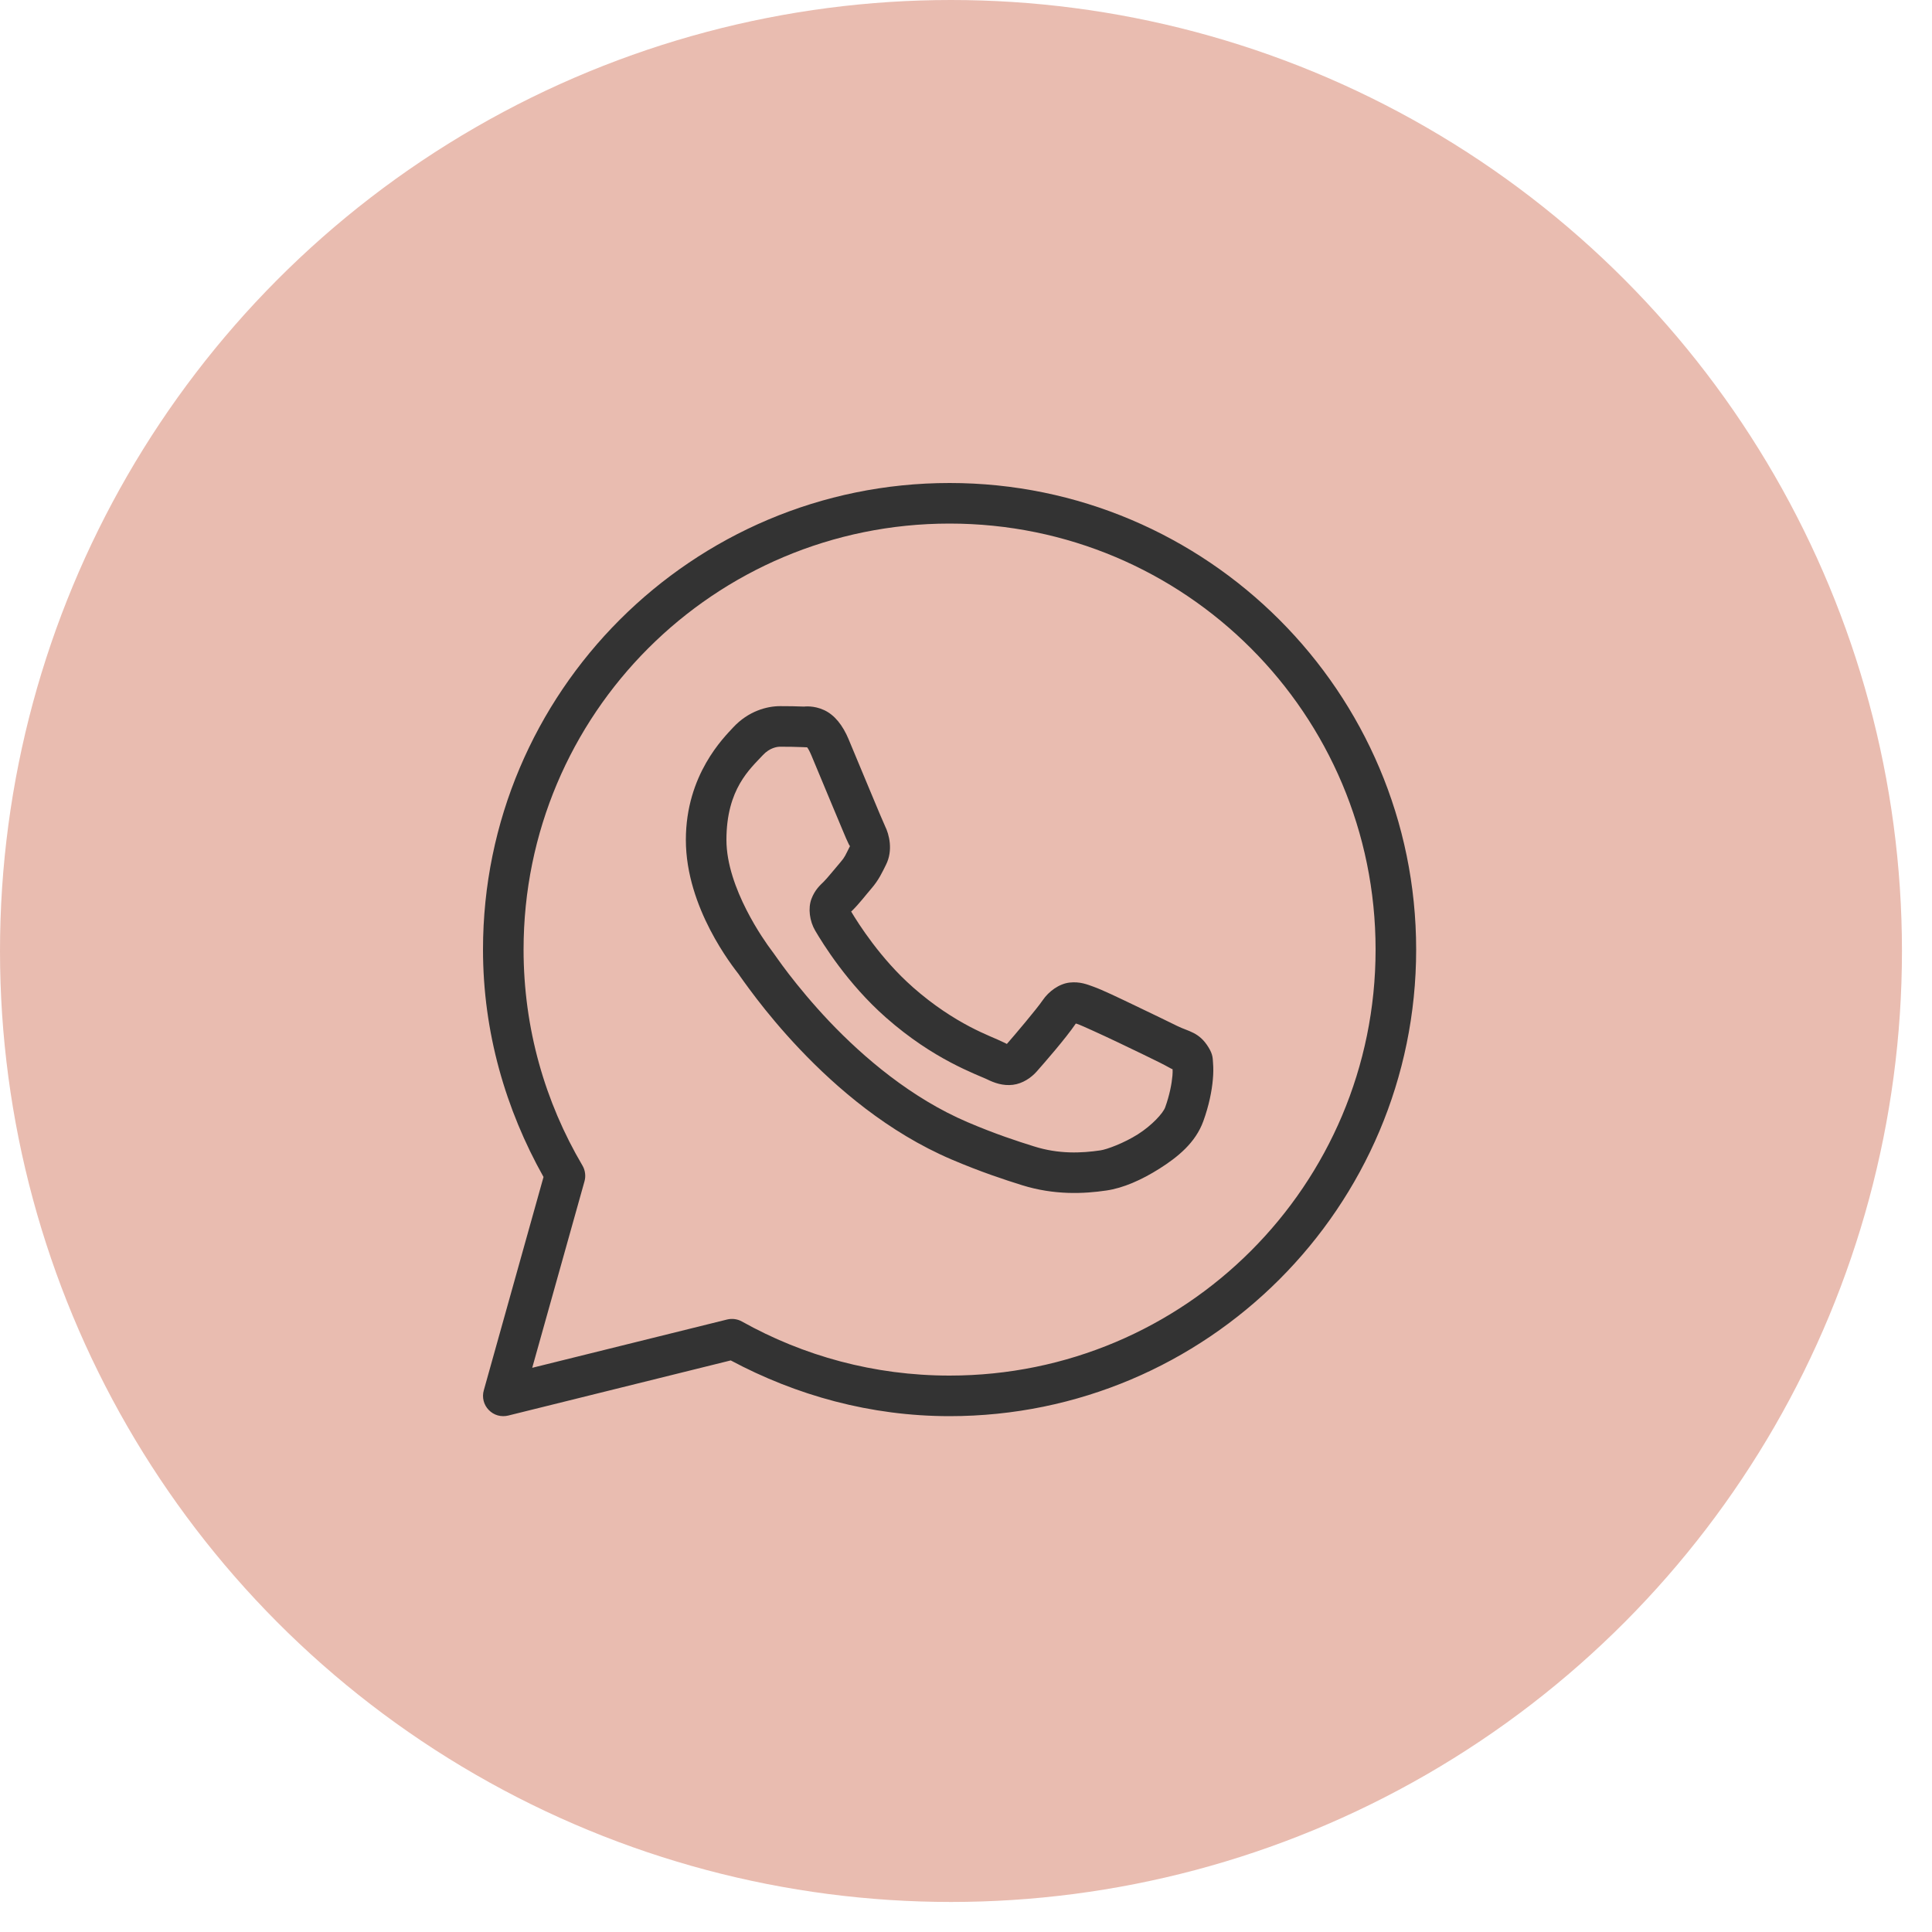 <?xml version="1.0" encoding="UTF-8"?> <svg xmlns="http://www.w3.org/2000/svg" width="40" height="40" viewBox="0 0 40 40" fill="none"> <circle cx="19.689" cy="19.689" r="19.689" fill="#E9BCB0"></circle> <path d="M19.66 10C14.33 10 10 14.33 10 19.66C10 21.373 10.47 22.972 11.253 24.368L10.016 28.787C9.996 28.858 9.995 28.932 10.013 29.003C10.031 29.075 10.068 29.14 10.119 29.192C10.17 29.245 10.234 29.284 10.304 29.304C10.375 29.324 10.45 29.325 10.521 29.308L15.129 28.166C16.483 28.889 18.019 29.32 19.66 29.32C24.99 29.32 29.32 24.99 29.32 19.66C29.32 14.33 24.99 10 19.66 10ZM19.66 10.84C24.536 10.84 28.48 14.784 28.48 19.66C28.48 24.536 24.536 28.48 19.66 28.48C18.097 28.48 16.633 28.072 15.36 27.36C15.267 27.308 15.157 27.294 15.054 27.319L11.019 28.319L12.101 24.459C12.116 24.404 12.121 24.347 12.113 24.291C12.106 24.235 12.088 24.18 12.059 24.131C11.286 22.82 10.84 21.294 10.84 19.66C10.84 14.784 14.784 10.84 19.66 10.84ZM16.15 14.62C15.881 14.62 15.496 14.72 15.18 15.06C14.991 15.265 14.2 16.035 14.2 17.389C14.2 18.801 15.179 20.02 15.298 20.176H15.298V20.177C15.287 20.162 15.449 20.396 15.664 20.676C15.88 20.957 16.181 21.325 16.56 21.724C17.317 22.521 18.383 23.443 19.704 24.007C20.313 24.266 20.793 24.423 21.157 24.537C21.831 24.748 22.445 24.716 22.907 24.648C23.252 24.598 23.632 24.432 24.008 24.194C24.383 23.956 24.752 23.66 24.914 23.211C25.03 22.889 25.09 22.591 25.111 22.346C25.122 22.224 25.123 22.116 25.115 22.016C25.107 21.916 25.116 21.839 25.022 21.686C24.827 21.365 24.605 21.357 24.374 21.242C24.246 21.179 23.88 21 23.514 20.826C23.148 20.651 22.831 20.497 22.635 20.427C22.512 20.383 22.361 20.319 22.144 20.343C21.927 20.368 21.712 20.525 21.587 20.71C21.468 20.886 20.992 21.448 20.846 21.614C20.844 21.613 20.857 21.619 20.799 21.59C20.62 21.501 20.4 21.425 20.074 21.254C19.749 21.082 19.342 20.829 18.896 20.436V20.435C18.233 19.852 17.769 19.119 17.622 18.872C17.632 18.861 17.621 18.875 17.642 18.855L17.643 18.854C17.793 18.706 17.925 18.53 18.037 18.401C18.196 18.218 18.267 18.056 18.343 17.905C18.494 17.605 18.41 17.274 18.322 17.1V17.099C18.328 17.111 18.275 16.993 18.217 16.857C18.159 16.721 18.086 16.544 18.007 16.355C17.85 15.978 17.674 15.555 17.57 15.307V15.306C17.447 15.014 17.28 14.803 17.063 14.702C16.845 14.601 16.653 14.629 16.645 14.629H16.645C16.489 14.622 16.319 14.62 16.15 14.62ZM16.15 15.46C16.312 15.46 16.471 15.462 16.605 15.468C16.743 15.475 16.734 15.476 16.708 15.463C16.681 15.451 16.717 15.447 16.796 15.632C16.898 15.875 17.074 16.3 17.232 16.678C17.311 16.867 17.385 17.045 17.444 17.184C17.503 17.324 17.534 17.401 17.572 17.476V17.476L17.572 17.477C17.609 17.549 17.605 17.503 17.593 17.528C17.504 17.704 17.492 17.747 17.402 17.85C17.266 18.008 17.127 18.183 17.053 18.256C16.989 18.319 16.872 18.418 16.8 18.611C16.727 18.804 16.761 19.07 16.878 19.268C17.033 19.532 17.545 20.365 18.341 21.066C18.842 21.508 19.309 21.8 19.682 21.997C20.055 22.194 20.359 22.309 20.427 22.342C20.588 22.422 20.765 22.484 20.97 22.46C21.175 22.435 21.352 22.311 21.465 22.183L21.465 22.183C21.615 22.013 22.061 21.504 22.274 21.191C22.283 21.194 22.28 21.191 22.351 21.217V21.218H22.352C22.385 21.229 22.791 21.411 23.153 21.584C23.515 21.756 23.883 21.936 24.002 21.995C24.174 22.08 24.256 22.135 24.277 22.136C24.278 22.173 24.28 22.213 24.274 22.273C24.259 22.442 24.214 22.676 24.124 22.926C24.08 23.048 23.849 23.3 23.559 23.484C23.268 23.668 22.915 23.798 22.784 23.817C22.39 23.875 21.922 23.897 21.409 23.735C21.053 23.624 20.609 23.479 20.034 23.234C18.868 22.737 17.877 21.891 17.169 21.146C16.816 20.773 16.532 20.426 16.33 20.164C16.129 19.902 16.041 19.765 15.968 19.669L15.967 19.668C15.837 19.496 15.04 18.388 15.04 17.389C15.04 16.333 15.531 15.918 15.796 15.632C15.936 15.482 16.088 15.46 16.15 15.46Z" fill="#333333"></path> </svg> 